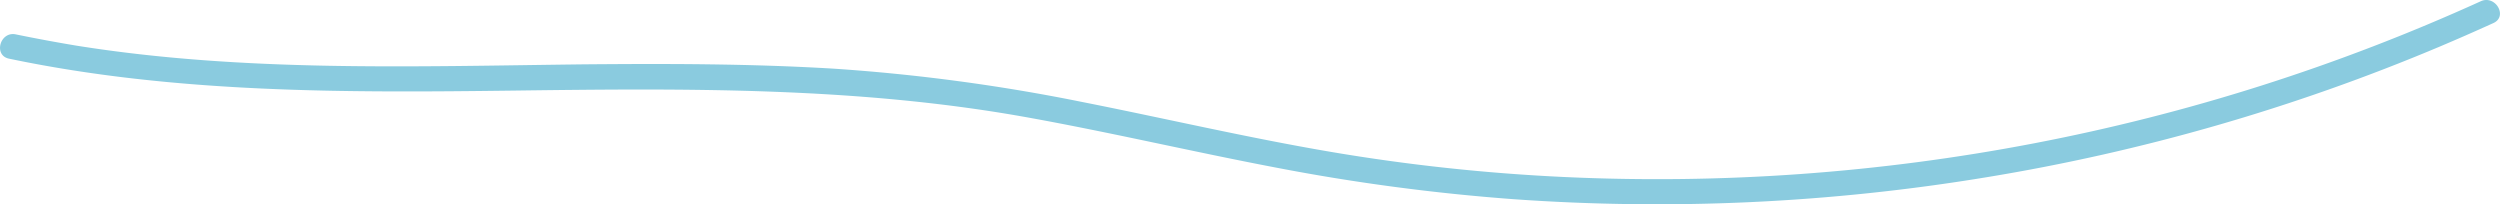   <svg xmlns="http://www.w3.org/2000/svg" viewBox="0 0 495.98 40.54" width="100%" style="vertical-align: middle; max-width: 100%; width: 100%;">
   <defs>
   </defs>
   <path d="M1.8,11.64c33,6.91,66.81,6.76,100.37,6.33,33.78-.44,67.54-.74,100.93,5.19,16.81,3,33.43,6.93,50.21,10.12a406.38,406.38,0,0,0,47,6.24,401,401,0,0,0,93.76-4.35A396.78,396.78,0,0,0,483.94,9.28q5.4-2.28,10.74-4.71c2.92-1.33.38-5.65-2.52-4.32a393.23,393.23,0,0,1-88.6,28.18,396.55,396.55,0,0,1-93.16,6.69,382.78,382.78,0,0,1-46.43-5c-16.53-2.81-32.85-6.64-49.29-9.89a373.89,373.89,0,0,0-49.31-6.61c-16.64-1-33.32-1-50-.85C82,13.17,48.26,14.35,15.13,9.05q-6-1-12-2.23C0,6.17-1.35,11,1.8,11.64Z" fill="rgb(138,203,223)">
   </path>
  </svg>
